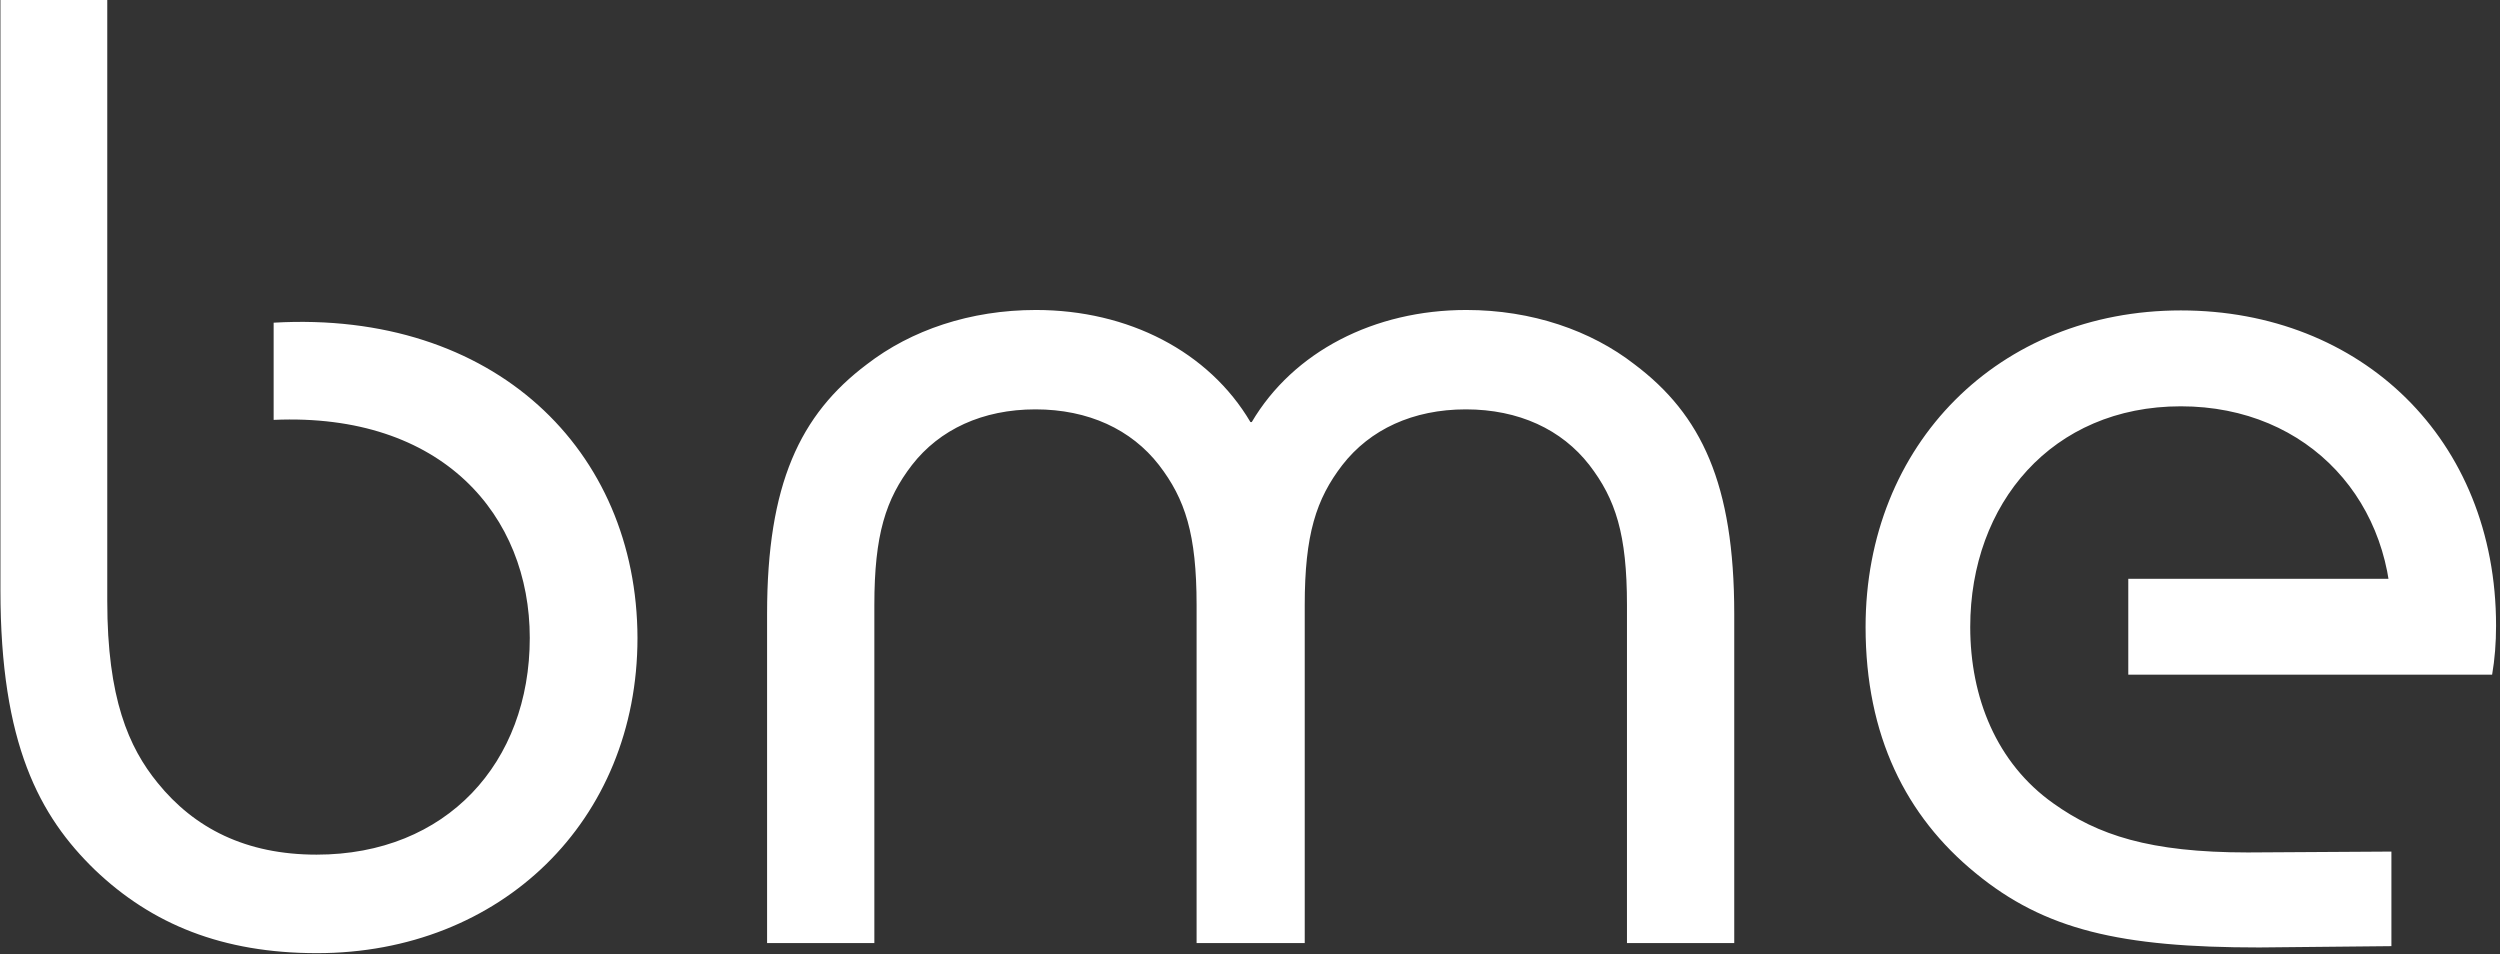 <?xml version="1.0" encoding="UTF-8"?> <svg xmlns="http://www.w3.org/2000/svg" fill="#ffffff" viewBox="0 0 571 218" id="logo-bme" data-name="logo-bme"><rect x="0" y="0" width="571" height="218" fill="#333333" stroke="none"/><path d="M62.5,73.7v22.2c38.6-1.7,58.5,21.9,58.5,49.8c0,28.5-19,49.5-48.7,49.5c-16.1,0-27.9-6-36.3-16.4 c-6.6-8.1-11.5-19.3-11.5-41.5V0H0.1v134.8c0,35.1,8.9,51.6,21.6,63.9c13,12.4,29.1,19,50.7,19c42,0,73.2-30.2,73.2-72 C145.5,102.8,112.9,70.8,62.5,73.7z M334.9,70.8c-21,0-39.5,9.5-49,25.6h-0.3c-9.5-16.1-27.9-25.6-49-25.6c-15,0-28.5,4.6-38.6,12.4 c-15.3,11.5-22.8,27.4-22.8,57v75.2h24.5v-77.2c0-16.1,2.6-24.2,8.6-32c6.3-8.1,16.1-12.7,28.2-12.7c12.1,0,21.9,4.6,28.2,12.7 c6,7.8,8.6,15.8,8.6,32v77.2H298v-77.2c0-16.1,2.6-24.2,8.6-32c6.3-8.1,16.1-12.7,28.2-12.7c12.1,0,21.9,4.6,28.2,12.7 c6,7.8,8.6,15.8,8.6,32v77.2h24.5v-75.2c0-29.7-7.5-45.5-22.8-57C363.4,75.5,349.9,70.8,334.9,70.8z M513.4,194.7 c-22.5,0-34.3-4-44.4-11.2c-13-9.2-19-24.2-19-40.3c0-28.2,18.7-50.4,48.1-50.4s49.2,22.2,48.1,50.4v10.9h23 c0.6-3.5,0.9-7.2,0.9-11.2c0-42.6-30.8-72-72-72c-41.5,0-72,30.5-72,72.3c0,24.8,9.2,43.2,25.1,56.2c15.8,13,33.1,17,64.8,17 l30.2-0.3v-21.6L513.4,194.7z M486.1,154.1h72.9v-21.9h-72.9V154.1z"></path></svg> 